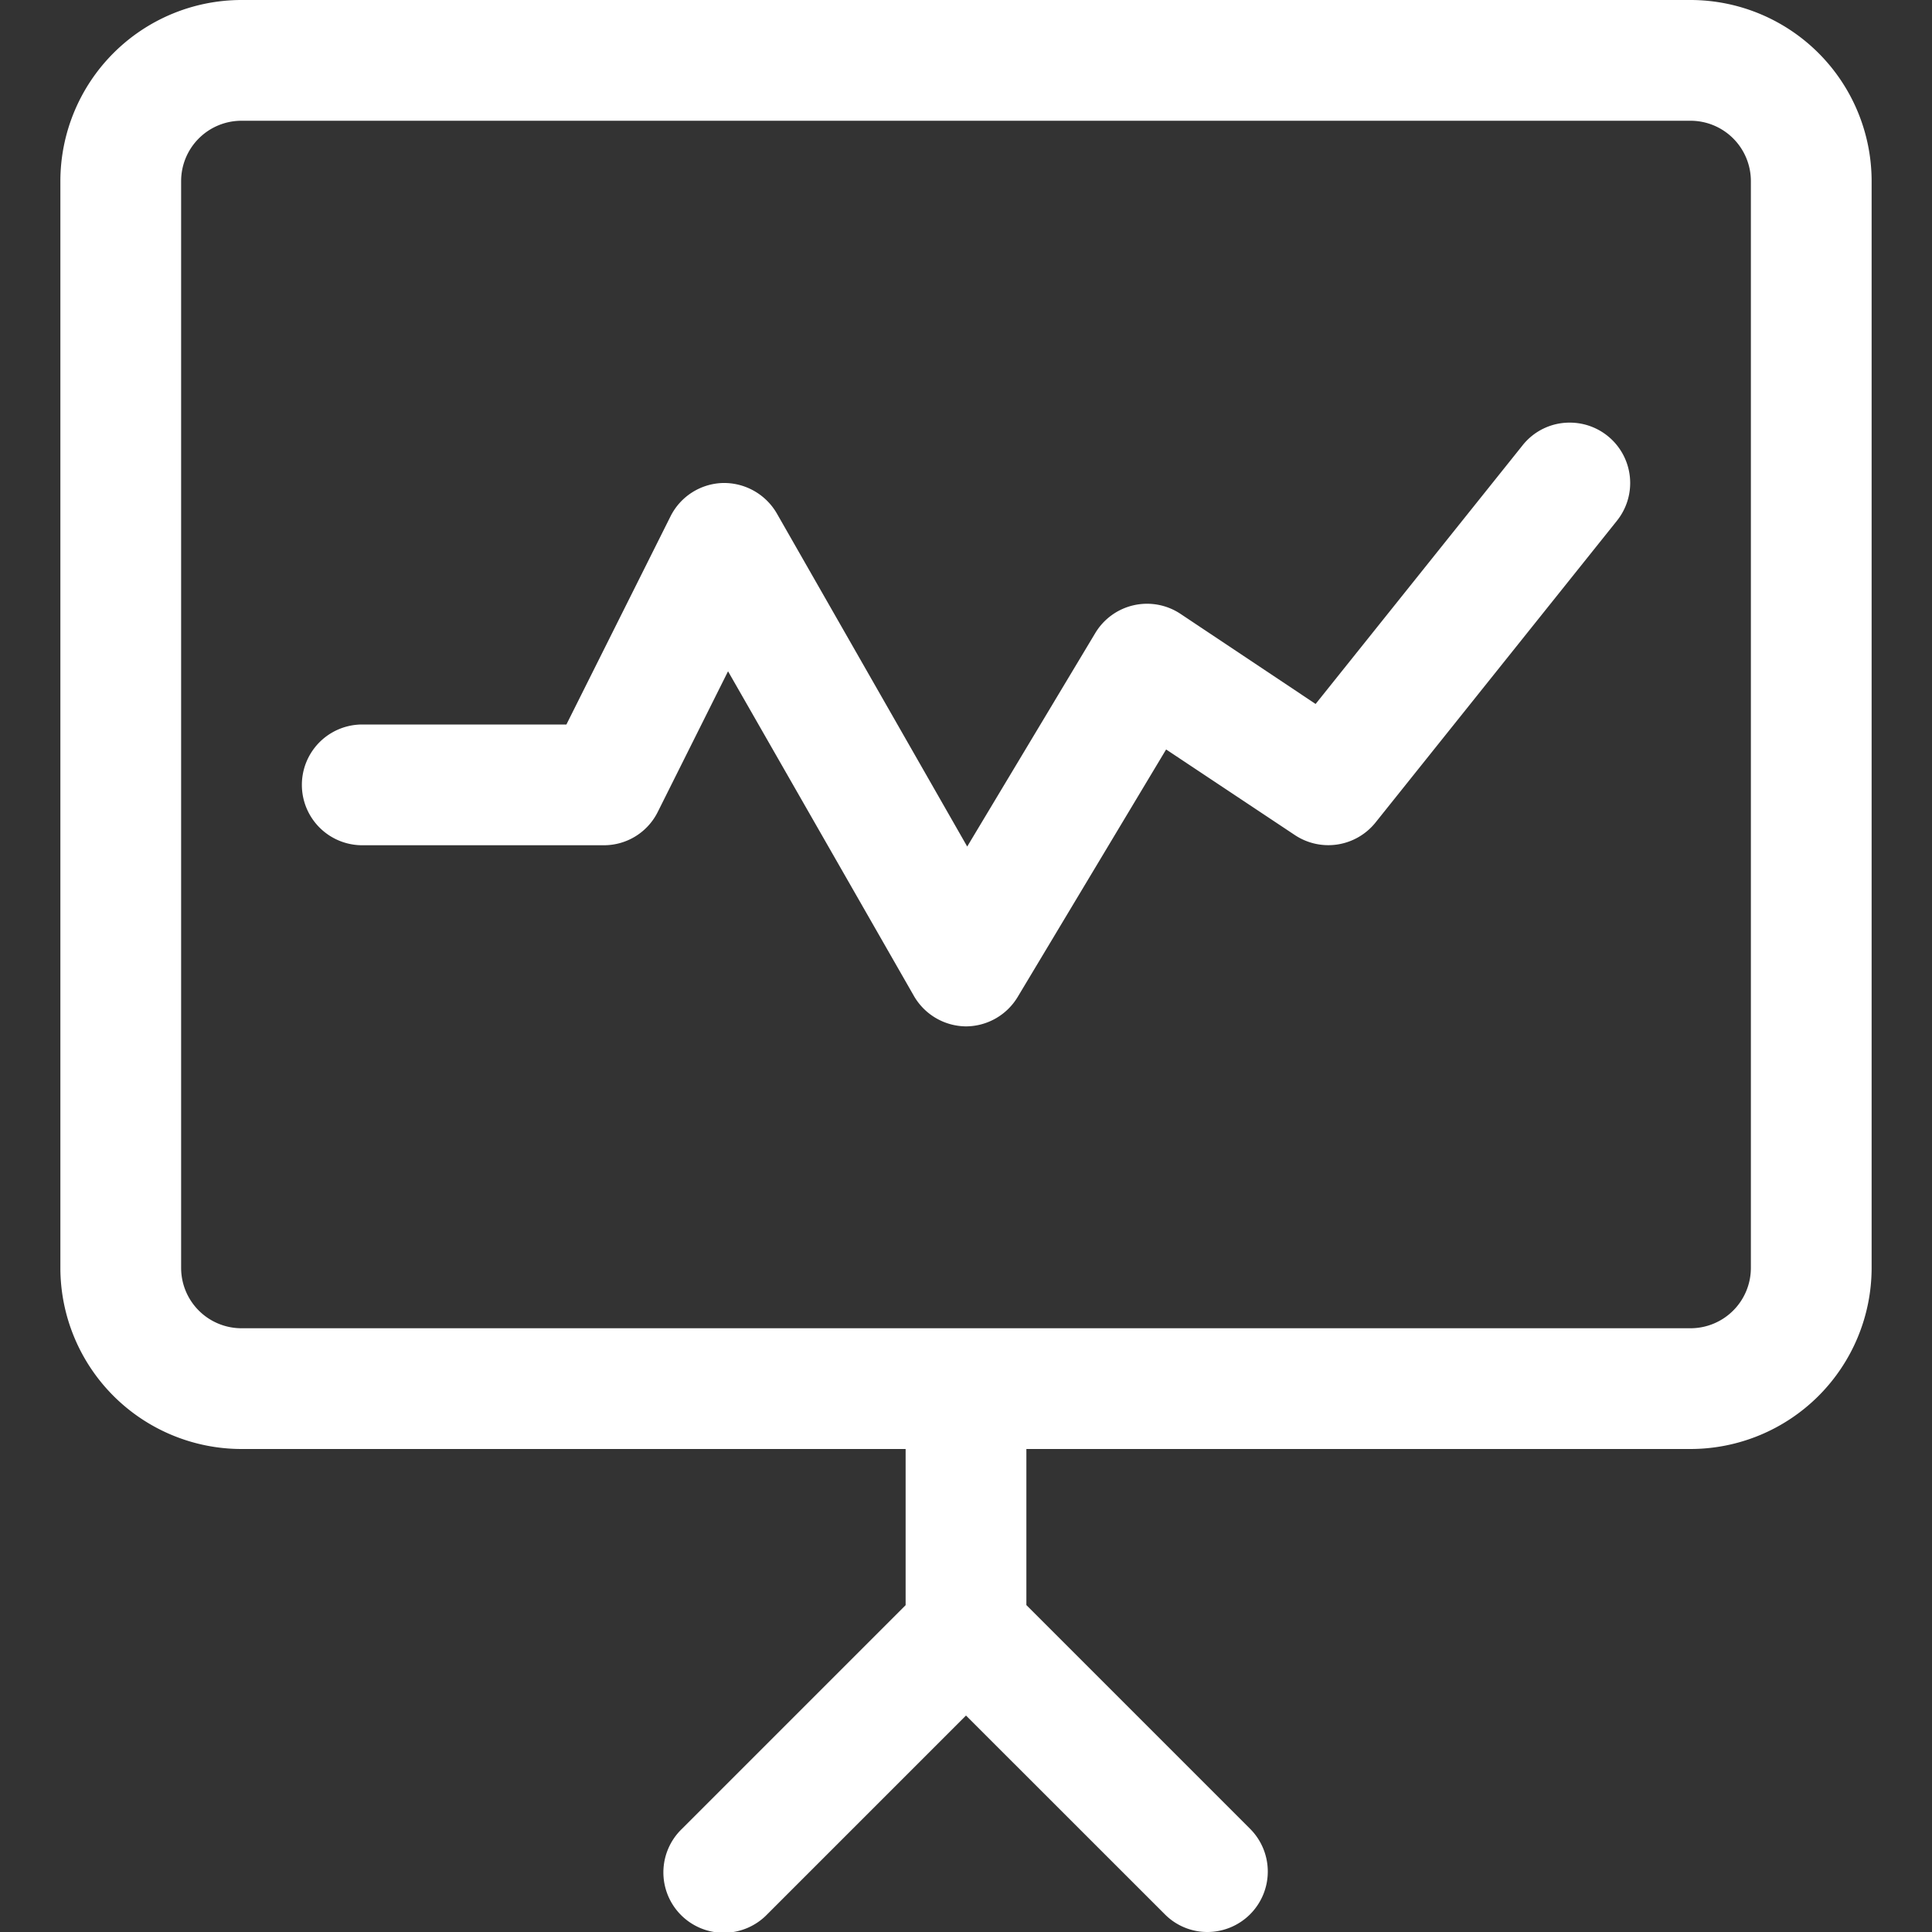 <svg xmlns="http://www.w3.org/2000/svg" id="icon_data_analytics" width="24" height="24" viewBox="0 0 24 24">
    <rect x="0" y="0" width="24" height="24" fill="#333333" stroke="none"/>
    <defs>
        <clipPath id="clip-path">
            <path id="Path_24547" fill="none" d="M0 0h24v24H0z" clip-rule="evenodd"/>
        </clipPath>
        <clipPath id="clip-path-2">
            <path id="Path_24550" fill="#fff" d="M0 0h24v24H0z" clip-rule="evenodd"/>
        </clipPath>
        <style>
            .cls-6{fill:#fff}
        </style>
    </defs>
    <g id="Group_9776" transform="translate(0 24)">
        <g id="Group_9761" transform="translate(0 -24)">
            <g id="Group_9758" clip-path="url(#clip-path)">
                <g id="Group_9757">
                    <path id="Path_24546" fill="none" stroke="rgba(112,112,112,0.01)" stroke-width="0px" d="M0 0h24v24H0z"/>
                </g>
            </g>
            <g id="Group_9760" clip-path="url(#clip-path-2)">
                <g id="Group_9759">
                    <path id="Path_24548" d="M15 24a.743.743 0 0 1-.53-.22L12 21.311l-2.47 2.47a.75.75 0 1 1-1.06-1.061l2.78-2.78V18H3a2.252 2.252 0 0 1-2.25-2.25V2.25A2.252 2.252 0 0 1 3 0h18a2.252 2.252 0 0 1 2.25 2.25v13.5A2.252 2.252 0 0 1 21 18h-8.25v1.939l2.78 2.78A.751.751 0 0 1 15 24zM3 1.5a.75.75 0 0 0-.75.75v13.5a.75.75 0 0 0 .75.75h18a.75.75 0 0 0 .75-.75V2.25A.75.75 0 0 0 21 1.5z" class="cls-6"/>
                    <path id="Path_24549" d="M12 12.75a.754.754 0 0 1-.647-.378L9.044 8.339l-.873 1.747a.747.747 0 0 1-.671.414h-3a.75.75 0 0 1 0-1.5h2.536l1.293-2.585A.75.75 0 0 1 8.979 6a.758.758 0 0 1 .671.378l2.365 4.138 1.591-2.652a.75.75 0 0 1 1.059-.238l1.678 1.119 2.571-3.213a.744.744 0 0 1 .586-.282.75.75 0 0 1 .586 1.219l-3 3.75a.751.751 0 0 1-1 .155l-1.6-1.064-1.845 3.076a.753.753 0 0 1-.641.364z" class="cls-6"/>
                </g>
            </g>
        </g>
    </g>
</svg>